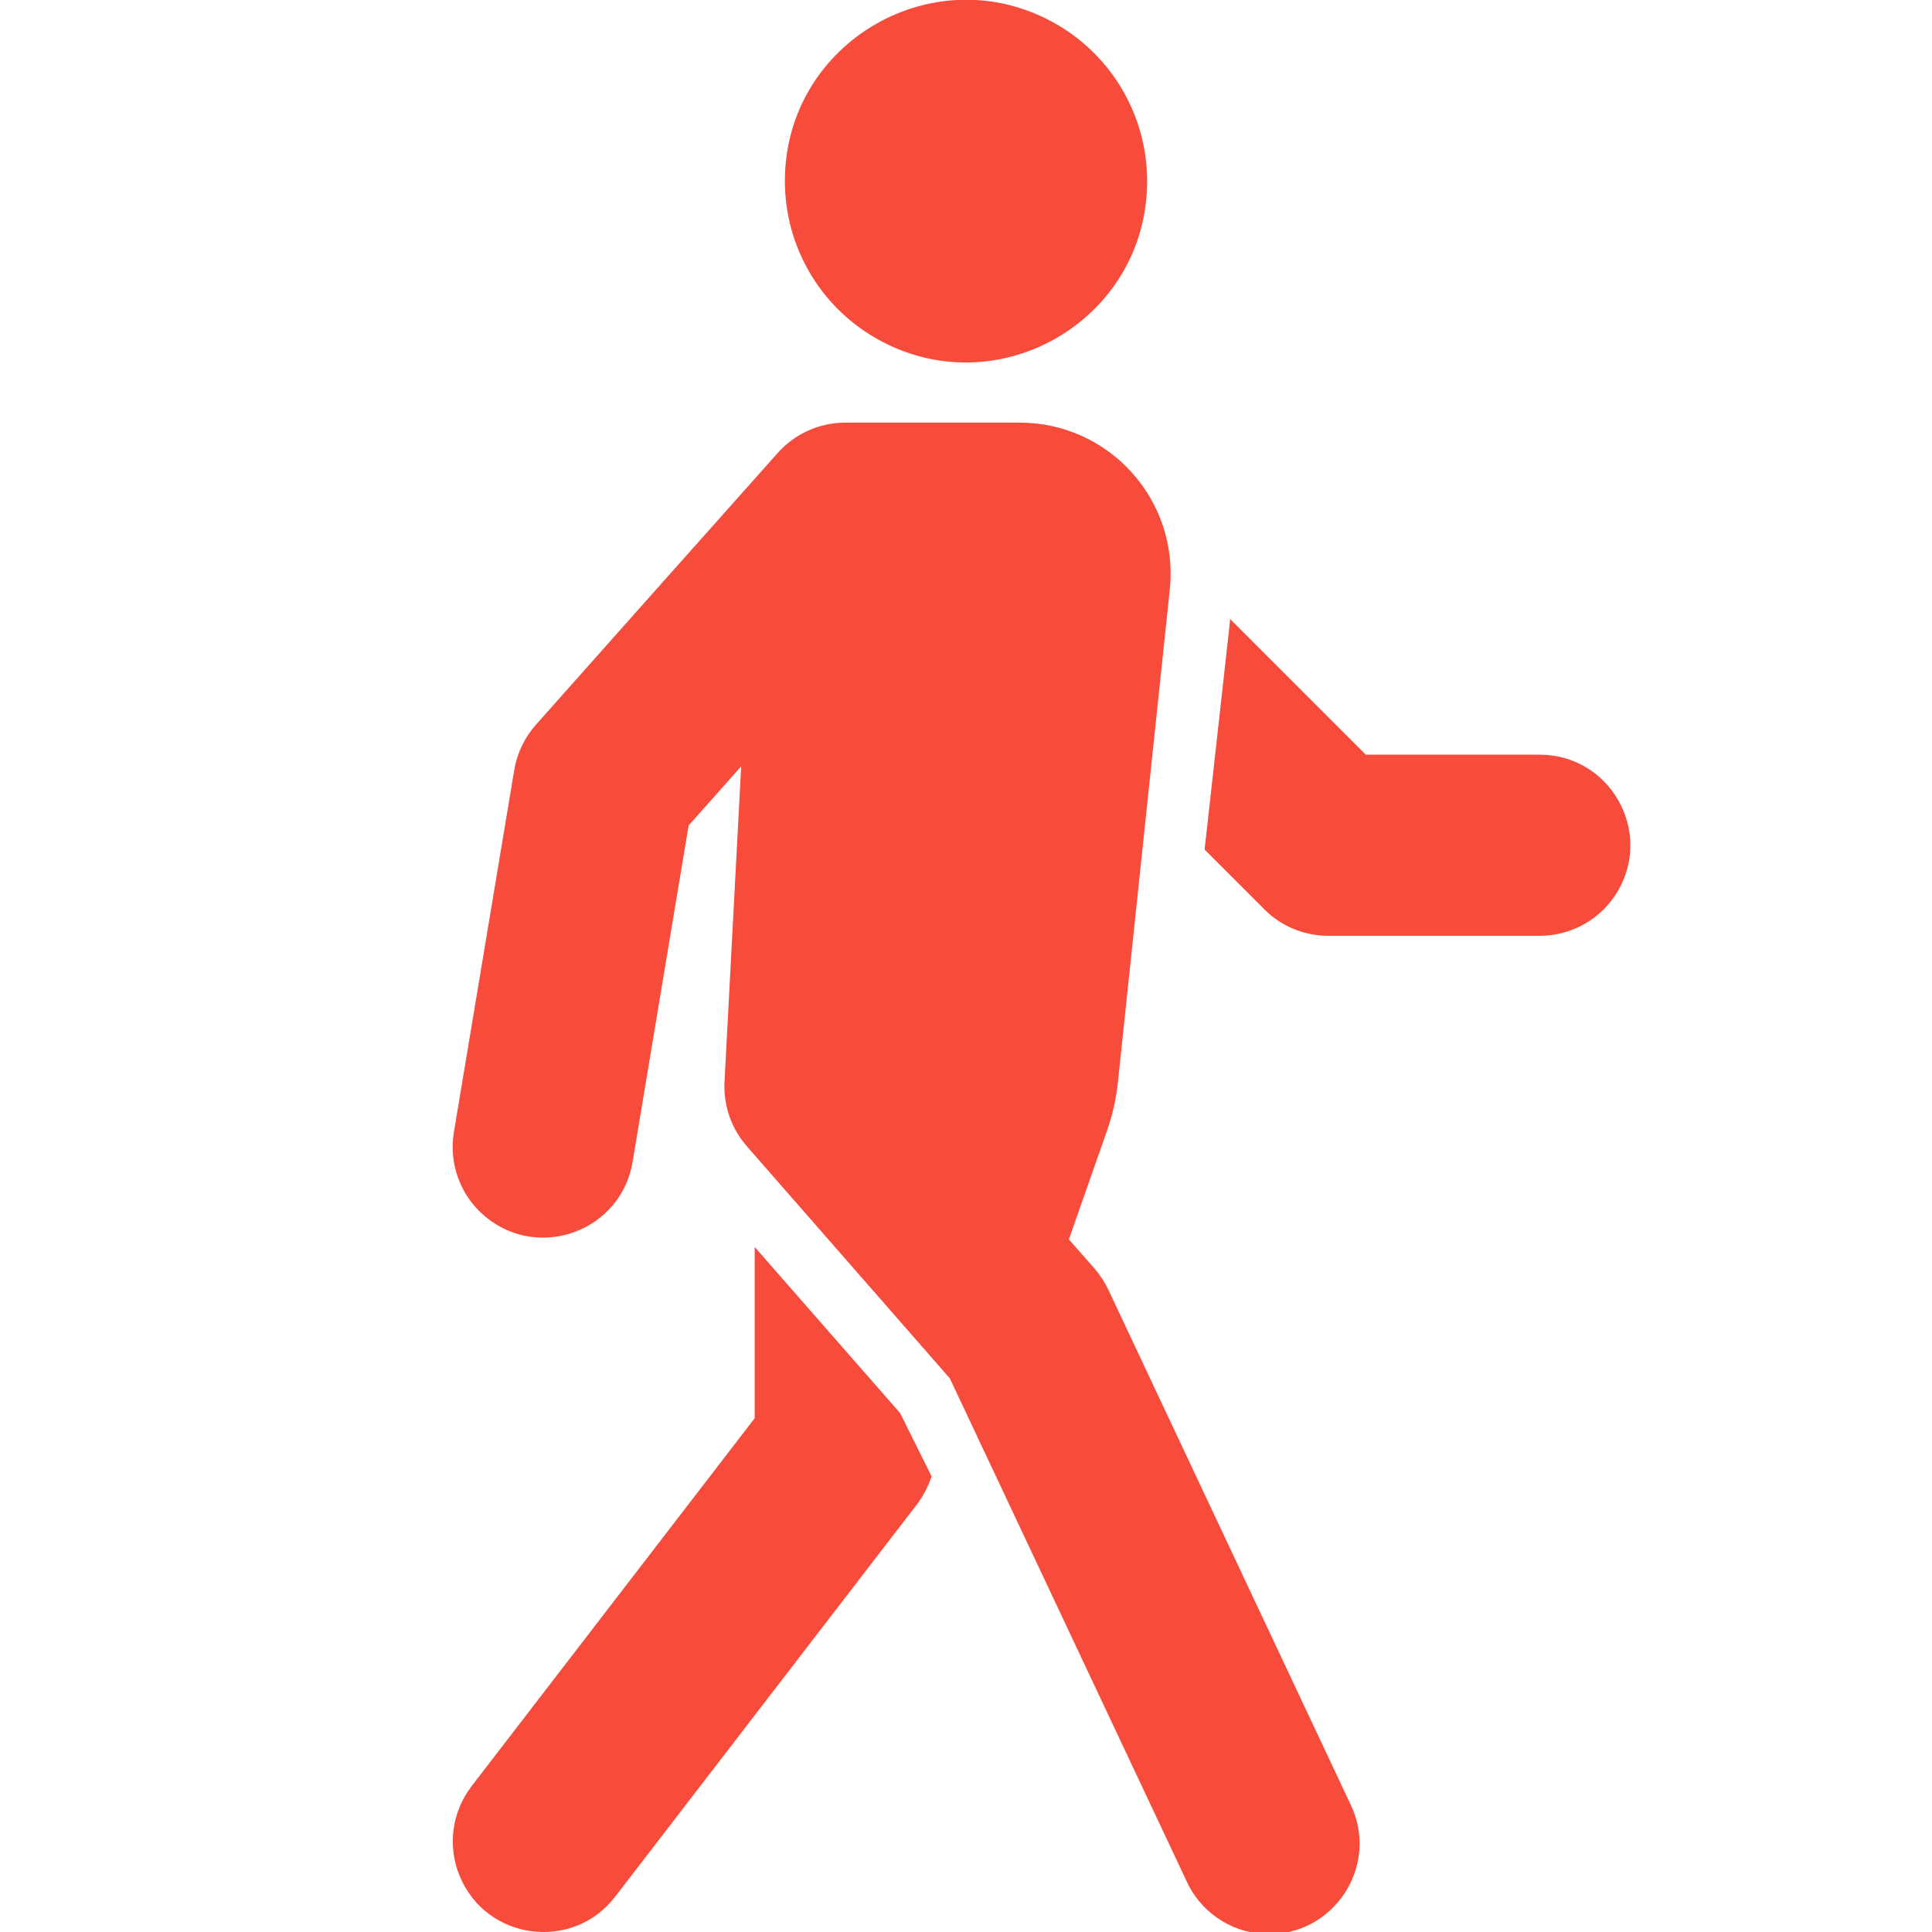 <?xml version="1.0" encoding="UTF-8"?> <svg xmlns="http://www.w3.org/2000/svg" viewBox="1992 2492 16 16" width="16" height="16"><path fill="#f74c3c" stroke="none" fill-opacity="1" stroke-width="1" stroke-opacity="1" color="rgb(51, 51, 51)" font-size-adjust="none" id="tSvg284eceb368" title="Path 1" d="M 2001.5 2493.5 C 2001.5 2494.655 2000.25 2495.376 1999.25 2494.799 C 1998.786 2494.531 1998.5 2494.036 1998.5 2493.5 C 1998.5 2492.345 1999.75 2491.624 2000.75 2492.201C 2001.214 2492.469 2001.5 2492.964 2001.5 2493.5Z M 1998.44 2495.752 C 1998.582 2495.592 1998.786 2495.5 1999 2495.5 C 1999.482 2495.5 1999.963 2495.5 2000.445 2495.5 C 2001.187 2495.5 2001.765 2496.143 2001.688 2496.88 C 2001.545 2498.241 2001.401 2499.602 2001.258 2500.963 C 2001.244 2501.098 2001.214 2501.23 2001.17 2501.358 C 2001.064 2501.66 2000.958 2501.962 2000.852 2502.264 C 2000.923 2502.345 2000.994 2502.425 2001.065 2502.506 C 2001.11 2502.559 2001.149 2502.618 2001.179 2502.681 C 2001.846 2504.098 2002.512 2505.514 2003.179 2506.931 C 2003.438 2507.447 2003.041 2508.05 2002.465 2508.016 C 2002.184 2508 2001.935 2507.827 2001.822 2507.569 C 2001.17 2506.184 2000.518 2504.8 1999.866 2503.415 C 1999.306 2502.775 1998.746 2502.134 1998.186 2501.494 C 1998.057 2501.347 1997.99 2501.155 1998 2500.96 C 1998.046 2500.089 1998.092 2499.218 1998.138 2498.347 C 1997.993 2498.51 1997.848 2498.673 1997.703 2498.836 C 1997.548 2499.765 1997.394 2500.693 1997.239 2501.622 C 1997.144 2502.192 1996.468 2502.445 1996.022 2502.078 C 1995.815 2501.908 1995.715 2501.64 1995.759 2501.376 C 1995.926 2500.376 1996.092 2499.376 1996.259 2498.376 C 1996.282 2498.237 1996.345 2498.107 1996.439 2498.001C 1997.106 2497.251 1997.772 2496.501 1998.44 2495.752Z"></path><path fill="#f74c3c" stroke="none" fill-opacity="1" stroke-width="1" stroke-opacity="1" color="rgb(51, 51, 51)" font-size-adjust="none" id="tSvg14fb52b739" title="Path 2" d="M 1998.25 2503.745 C 1998.25 2503.272 1998.25 2502.8 1998.25 2502.327 C 1998.651 2502.785 1999.053 2503.244 1999.454 2503.702 C 1999.541 2503.877 1999.628 2504.051 1999.715 2504.226 C 1999.688 2504.309 1999.647 2504.387 1999.595 2504.457 C 1998.762 2505.54 1997.928 2506.624 1997.095 2507.707 C 1996.743 2508.165 1996.027 2508.07 1995.807 2507.537 C 1995.704 2507.289 1995.742 2507.006 1995.905 2506.793C 1996.687 2505.777 1997.468 2504.761 1998.25 2503.745Z M 2002.47 2499.53 C 2002.305 2499.365 2002.141 2499.201 2001.976 2499.036 C 2002.044 2498.422 2002.113 2497.807 2002.181 2497.193 C 2002.183 2497.171 2002.185 2497.148 2002.187 2497.126 C 2002.562 2497.501 2002.936 2497.875 2003.311 2498.25 C 2003.791 2498.25 2004.271 2498.25 2004.751 2498.25 C 2005.328 2498.25 2005.689 2498.875 2005.401 2499.375 C 2005.267 2499.607 2005.019 2499.75 2004.751 2499.75 C 2004.167 2499.75 2003.584 2499.75 2003 2499.75C 2002.801 2499.75 2002.61 2499.671 2002.47 2499.53Z"></path><defs> </defs></svg> 